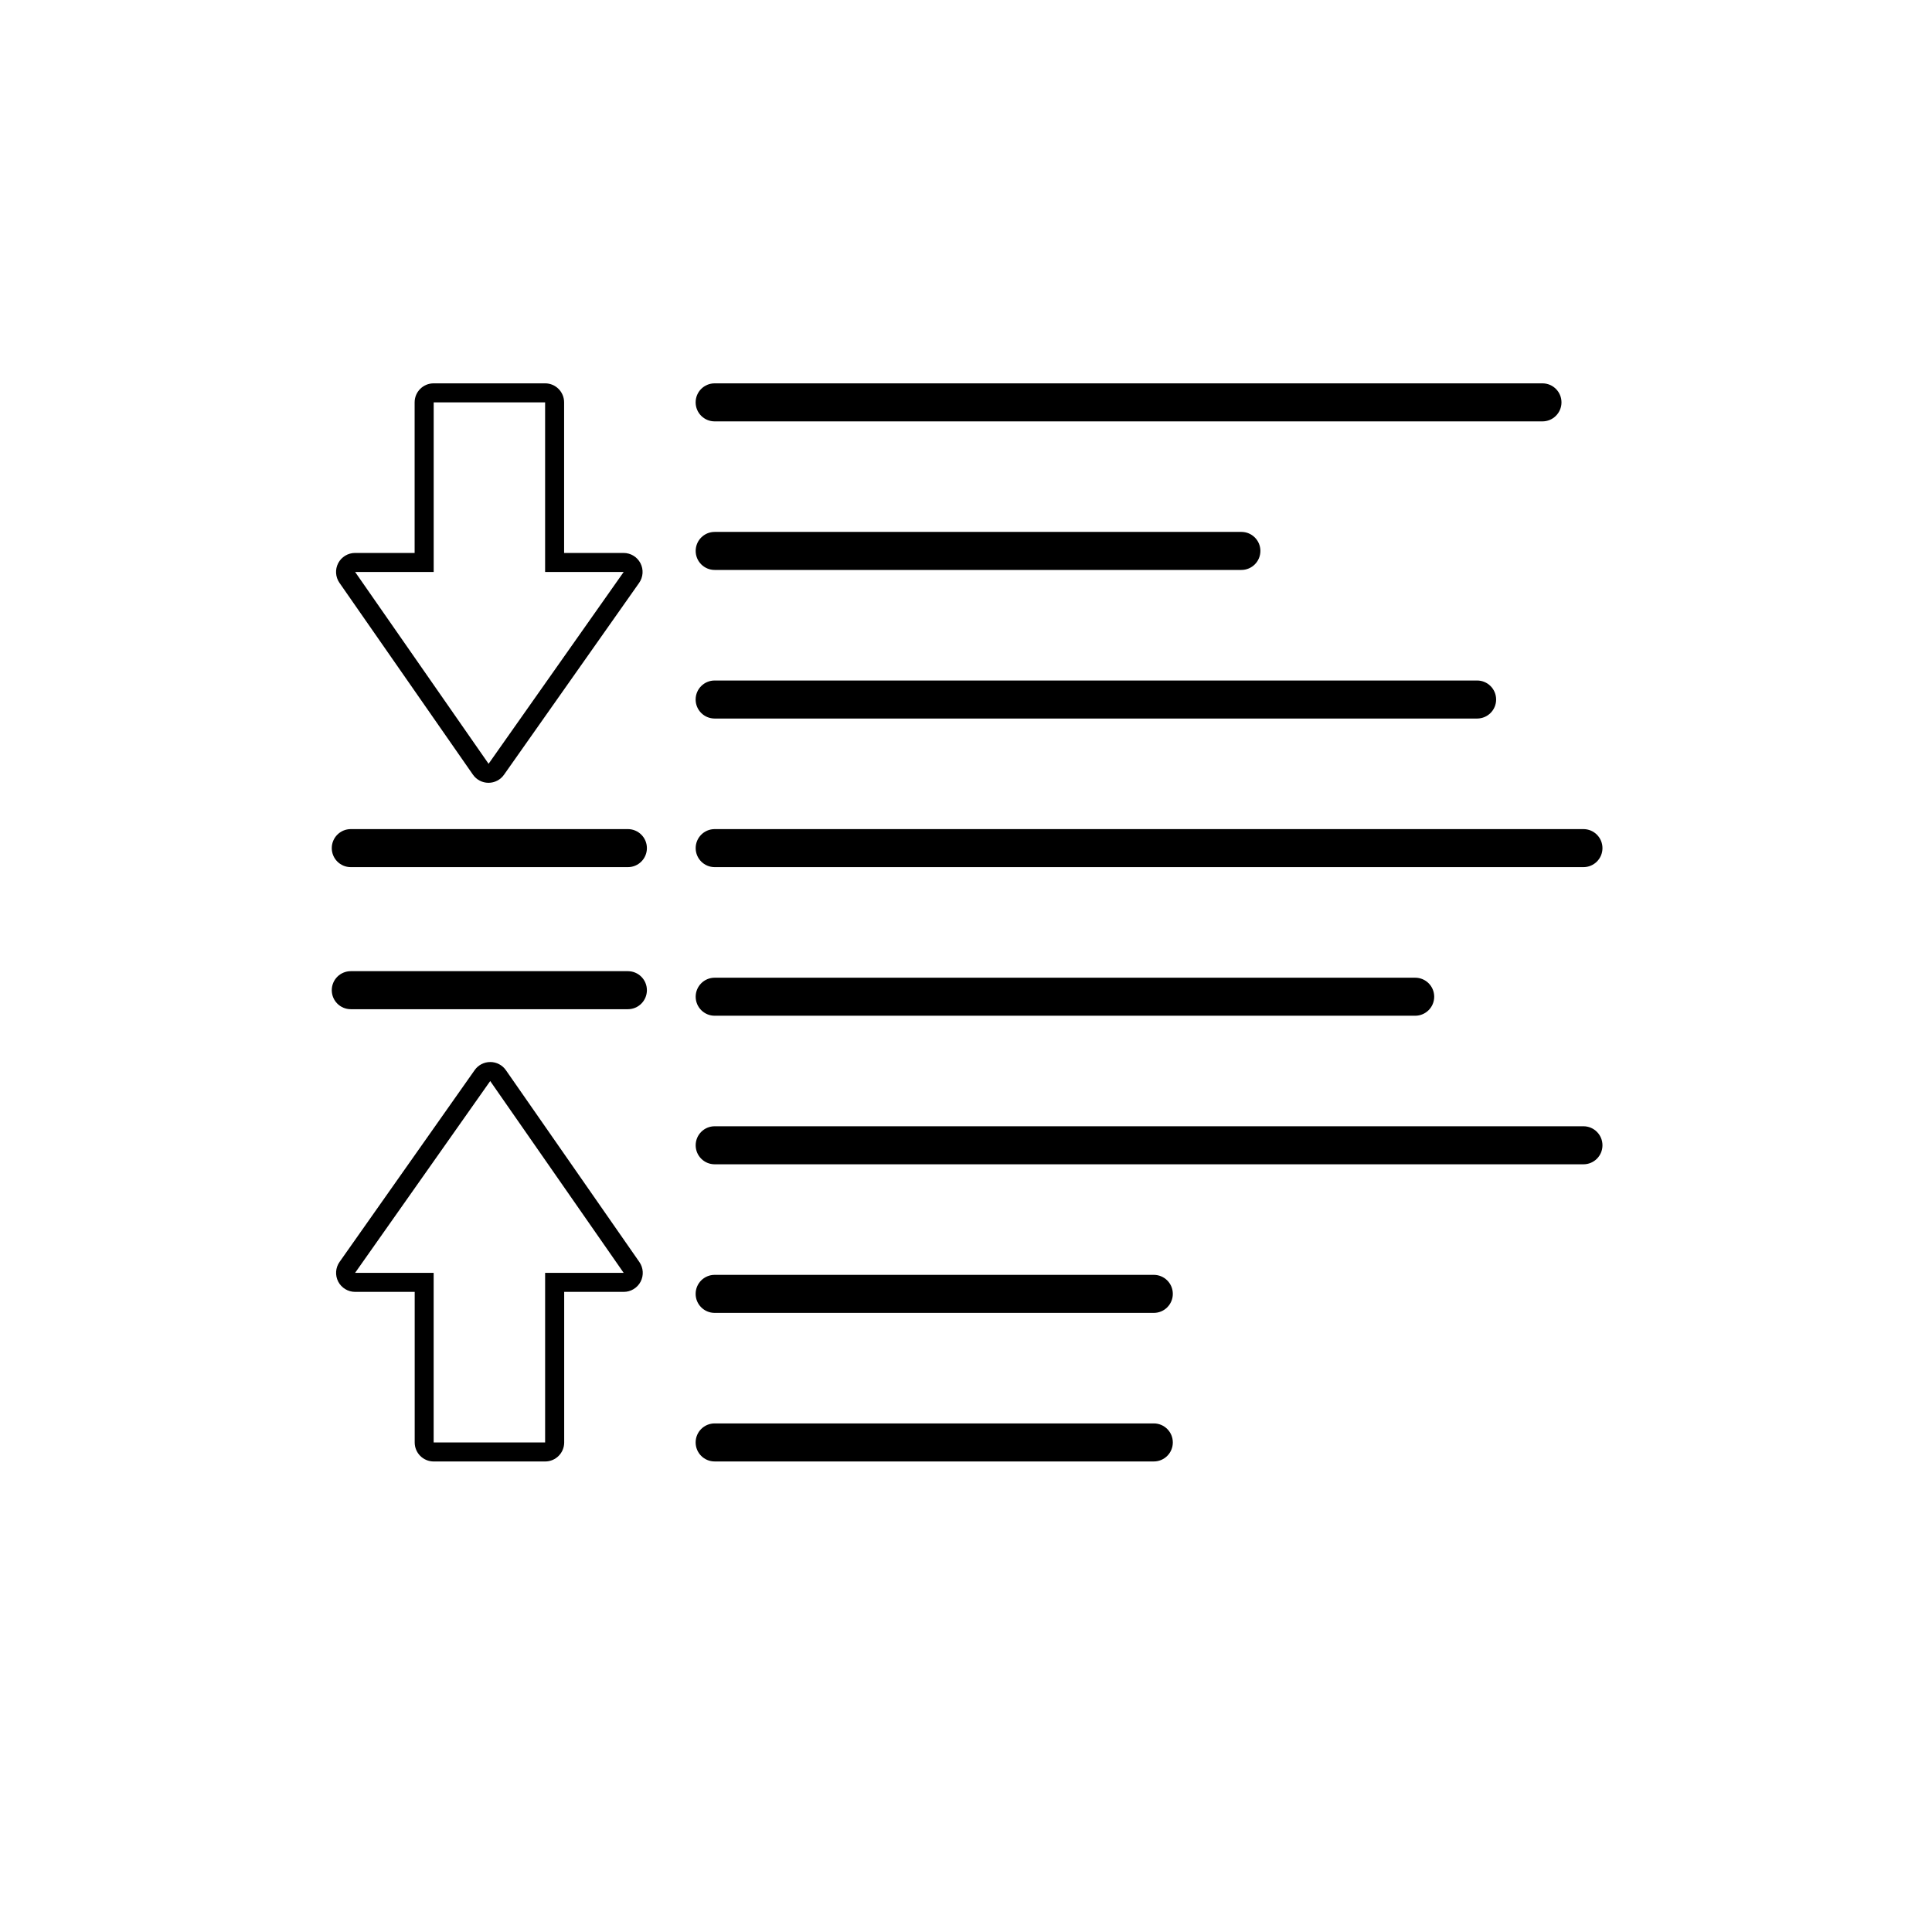 <?xml version="1.0" encoding="UTF-8"?>
<!-- Uploaded to: SVG Repo, www.svgrepo.com, Generator: SVG Repo Mixer Tools -->
<svg fill="#000000" width="800px" height="800px" version="1.1" viewBox="144 144 512 512" xmlns="http://www.w3.org/2000/svg">
 <g>
  <path d="m288.46 250.63v44.945h20.824l-35.805 50.836-35.371-50.836h20.824v-44.945h29.527m0-5.039h-29.539c-2.785 0-5.039 2.254-5.039 5.039v39.906h-15.785c-1.879 0-3.602 1.043-4.469 2.707-0.867 1.664-0.734 3.672 0.332 5.211l35.371 50.836c0.938 1.352 2.469 2.156 4.109 2.16h0.02c1.633 0 3.168-0.797 4.109-2.141l35.805-50.836c1.082-1.535 1.219-3.547 0.352-5.219-0.867-1.668-2.59-2.715-4.469-2.715l-15.762-0.004v-39.906c0-2.785-2.25-5.039-5.035-5.039z"/>
  <path d="m273.91 430.49 35.371 50.836h-20.82v44.945h-29.539v-44.945h-20.824l35.812-50.836m0-5.039c-1.641 0-3.18 0.797-4.121 2.141l-35.805 50.836c-1.082 1.535-1.219 3.547-0.352 5.219 0.867 1.668 2.602 2.715 4.481 2.715h15.785v39.906c0 2.785 2.254 5.039 5.039 5.039h29.539c2.785 0 5.039-2.254 5.039-5.039v-39.906h15.785c1.867 0 3.594-1.043 4.469-2.707 0.867-1.664 0.734-3.672-0.332-5.211l-35.371-50.836c-0.938-1.352-2.481-2.156-4.121-2.16z"/>
  <path d="m552.77 255.67h-219.38c-2.785 0-5.039-2.258-5.039-5.039 0-2.785 2.254-5.039 5.039-5.039h219.38c2.785 0 5.039 2.254 5.039 5.039 0 2.781-2.254 5.039-5.039 5.039z"/>
  <path d="m472.98 295.04h-139.58c-2.785 0-5.039-2.254-5.039-5.039 0-2.781 2.254-5.039 5.039-5.039h139.58c2.785 0 5.039 2.258 5.039 5.039-0.004 2.789-2.254 5.039-5.039 5.039z"/>
  <path d="m535.46 334.42h-202.07c-2.785 0-5.039-2.258-5.039-5.039 0-2.785 2.254-5.039 5.039-5.039h202.06c2.785 0 5.039 2.254 5.039 5.039 0.004 2.781-2.254 5.039-5.035 5.039z"/>
  <path d="m563.63 373.8h-230.23c-2.785 0-5.039-2.254-5.039-5.039 0-2.781 2.254-5.039 5.039-5.039h230.23c2.785 0 5.039 2.258 5.039 5.039 0 2.785-2.25 5.039-5.039 5.039z"/>
  <path d="m519.04 413.18h-185.64c-2.785 0-5.039-2.258-5.039-5.039 0-2.785 2.254-5.039 5.039-5.039h185.64c2.785 0 5.039 2.254 5.039 5.039 0 2.777-2.254 5.039-5.039 5.039z"/>
  <path d="m310.4 373.8h-73.438c-2.785 0-5.039-2.254-5.039-5.039 0-2.781 2.254-5.039 5.039-5.039h73.434c2.785 0 5.039 2.258 5.039 5.039 0 2.785-2.25 5.039-5.035 5.039z"/>
  <path d="m310.4 411.45h-73.438c-2.785 0-5.039-2.258-5.039-5.039 0-2.785 2.254-5.039 5.039-5.039h73.434c2.785 0 5.039 2.254 5.039 5.039 0 2.781-2.25 5.039-5.035 5.039z"/>
  <path d="m563.63 452.55h-230.23c-2.785 0-5.039-2.254-5.039-5.039 0-2.781 2.254-5.039 5.039-5.039h230.23c2.785 0 5.039 2.258 5.039 5.039 0 2.789-2.25 5.039-5.039 5.039z"/>
  <path d="m449.77 491.93h-116.38c-2.785 0-5.039-2.258-5.039-5.039 0-2.785 2.254-5.039 5.039-5.039h116.38c2.785 0 5.039 2.254 5.039 5.039 0 2.777-2.25 5.039-5.039 5.039z"/>
  <path d="m449.77 531.3h-116.38c-2.785 0-5.039-2.254-5.039-5.039 0-2.781 2.254-5.039 5.039-5.039h116.38c2.785 0 5.039 2.258 5.039 5.039 0 2.789-2.25 5.039-5.039 5.039z"/>
 </g>
</svg>